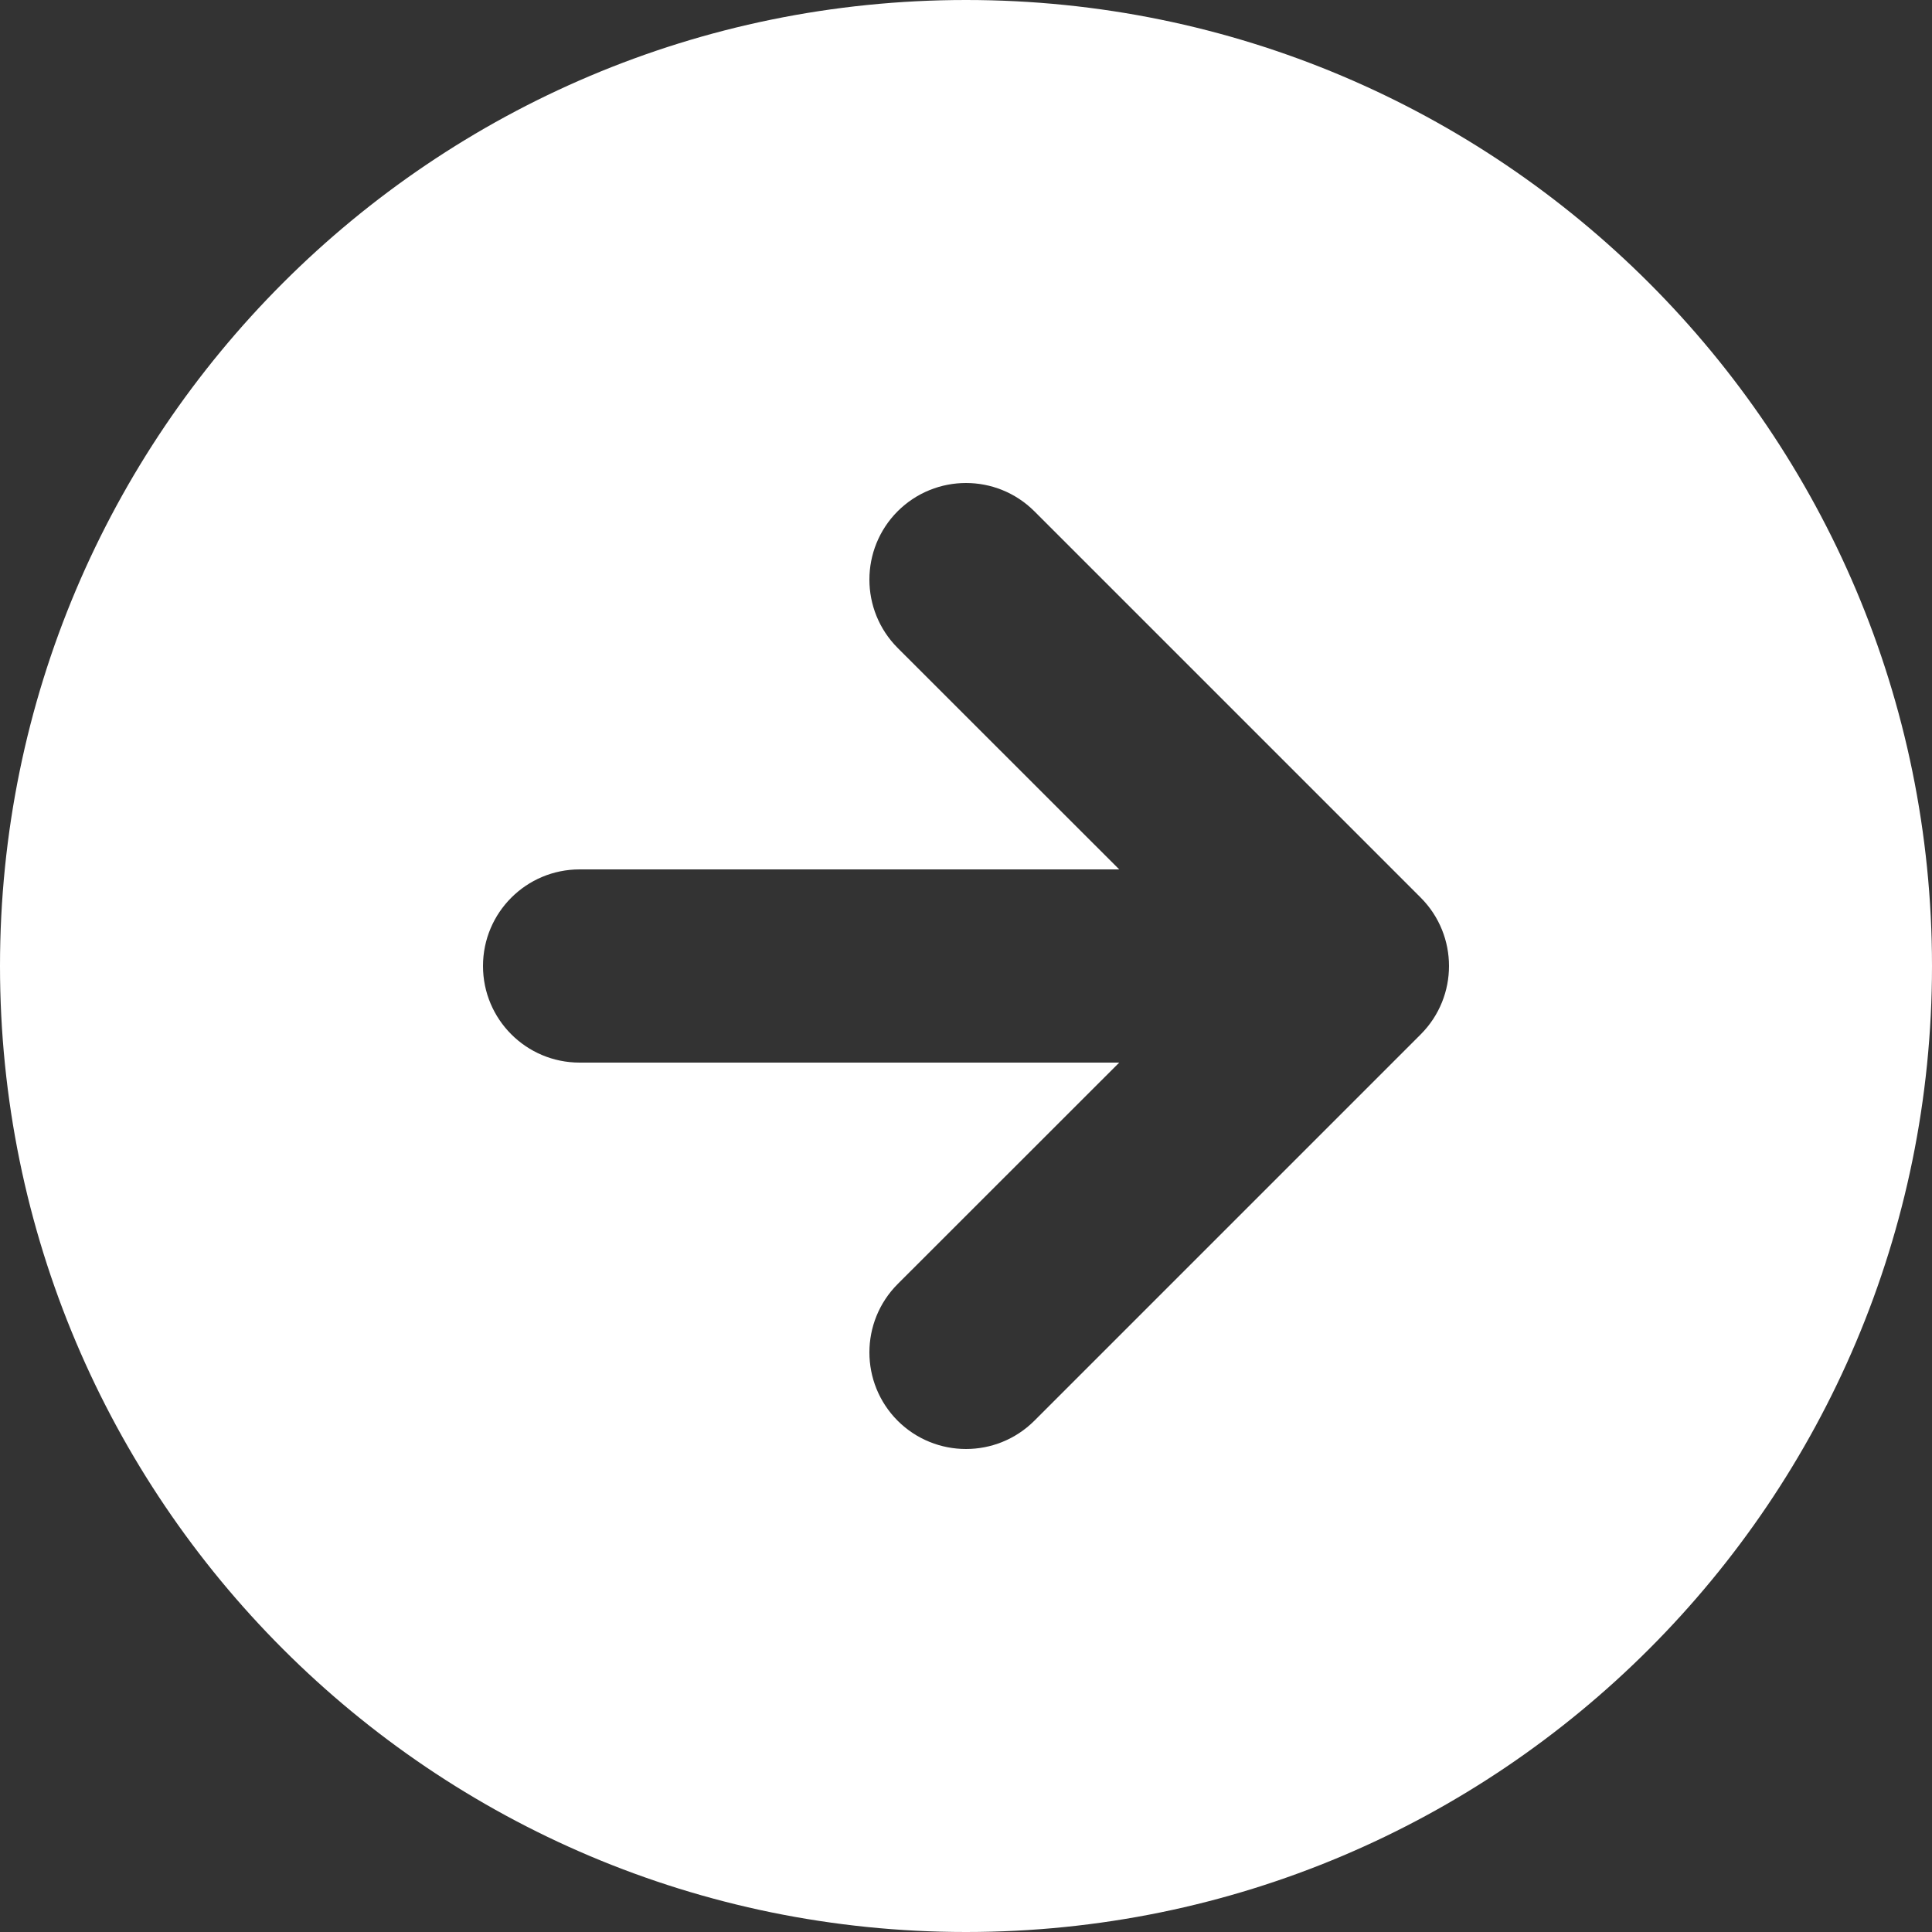 <svg width="16" height="16" viewBox="0 0 16 16" fill="none" xmlns="http://www.w3.org/2000/svg">
<rect x="0" y="0" width="16" height="16" fill="#333333" stroke="none"/>
<path fill-rule="evenodd" clip-rule="evenodd" d="M8 16C12.418 16 16 12.418 16 8C16 3.582 12.418 1.56562e-07 8 3.49691e-07C3.582 5.42819e-07 -5.42819e-07 3.582 -3.49691e-07 8C-1.56562e-07 12.418 3.582 16 8 16ZM11.766 8.566C12.078 8.253 12.078 7.747 11.766 7.434L8.566 4.234C8.253 3.922 7.747 3.922 7.434 4.234C7.122 4.547 7.122 5.053 7.434 5.366L9.269 7.2L4.8 7.2C4.358 7.2 4 7.558 4 8C4 8.442 4.358 8.8 4.8 8.8L9.269 8.8L7.434 10.634C7.122 10.947 7.122 11.453 7.434 11.766C7.747 12.078 8.253 12.078 8.566 11.766L11.766 8.566Z" fill="white"/>
</svg>
